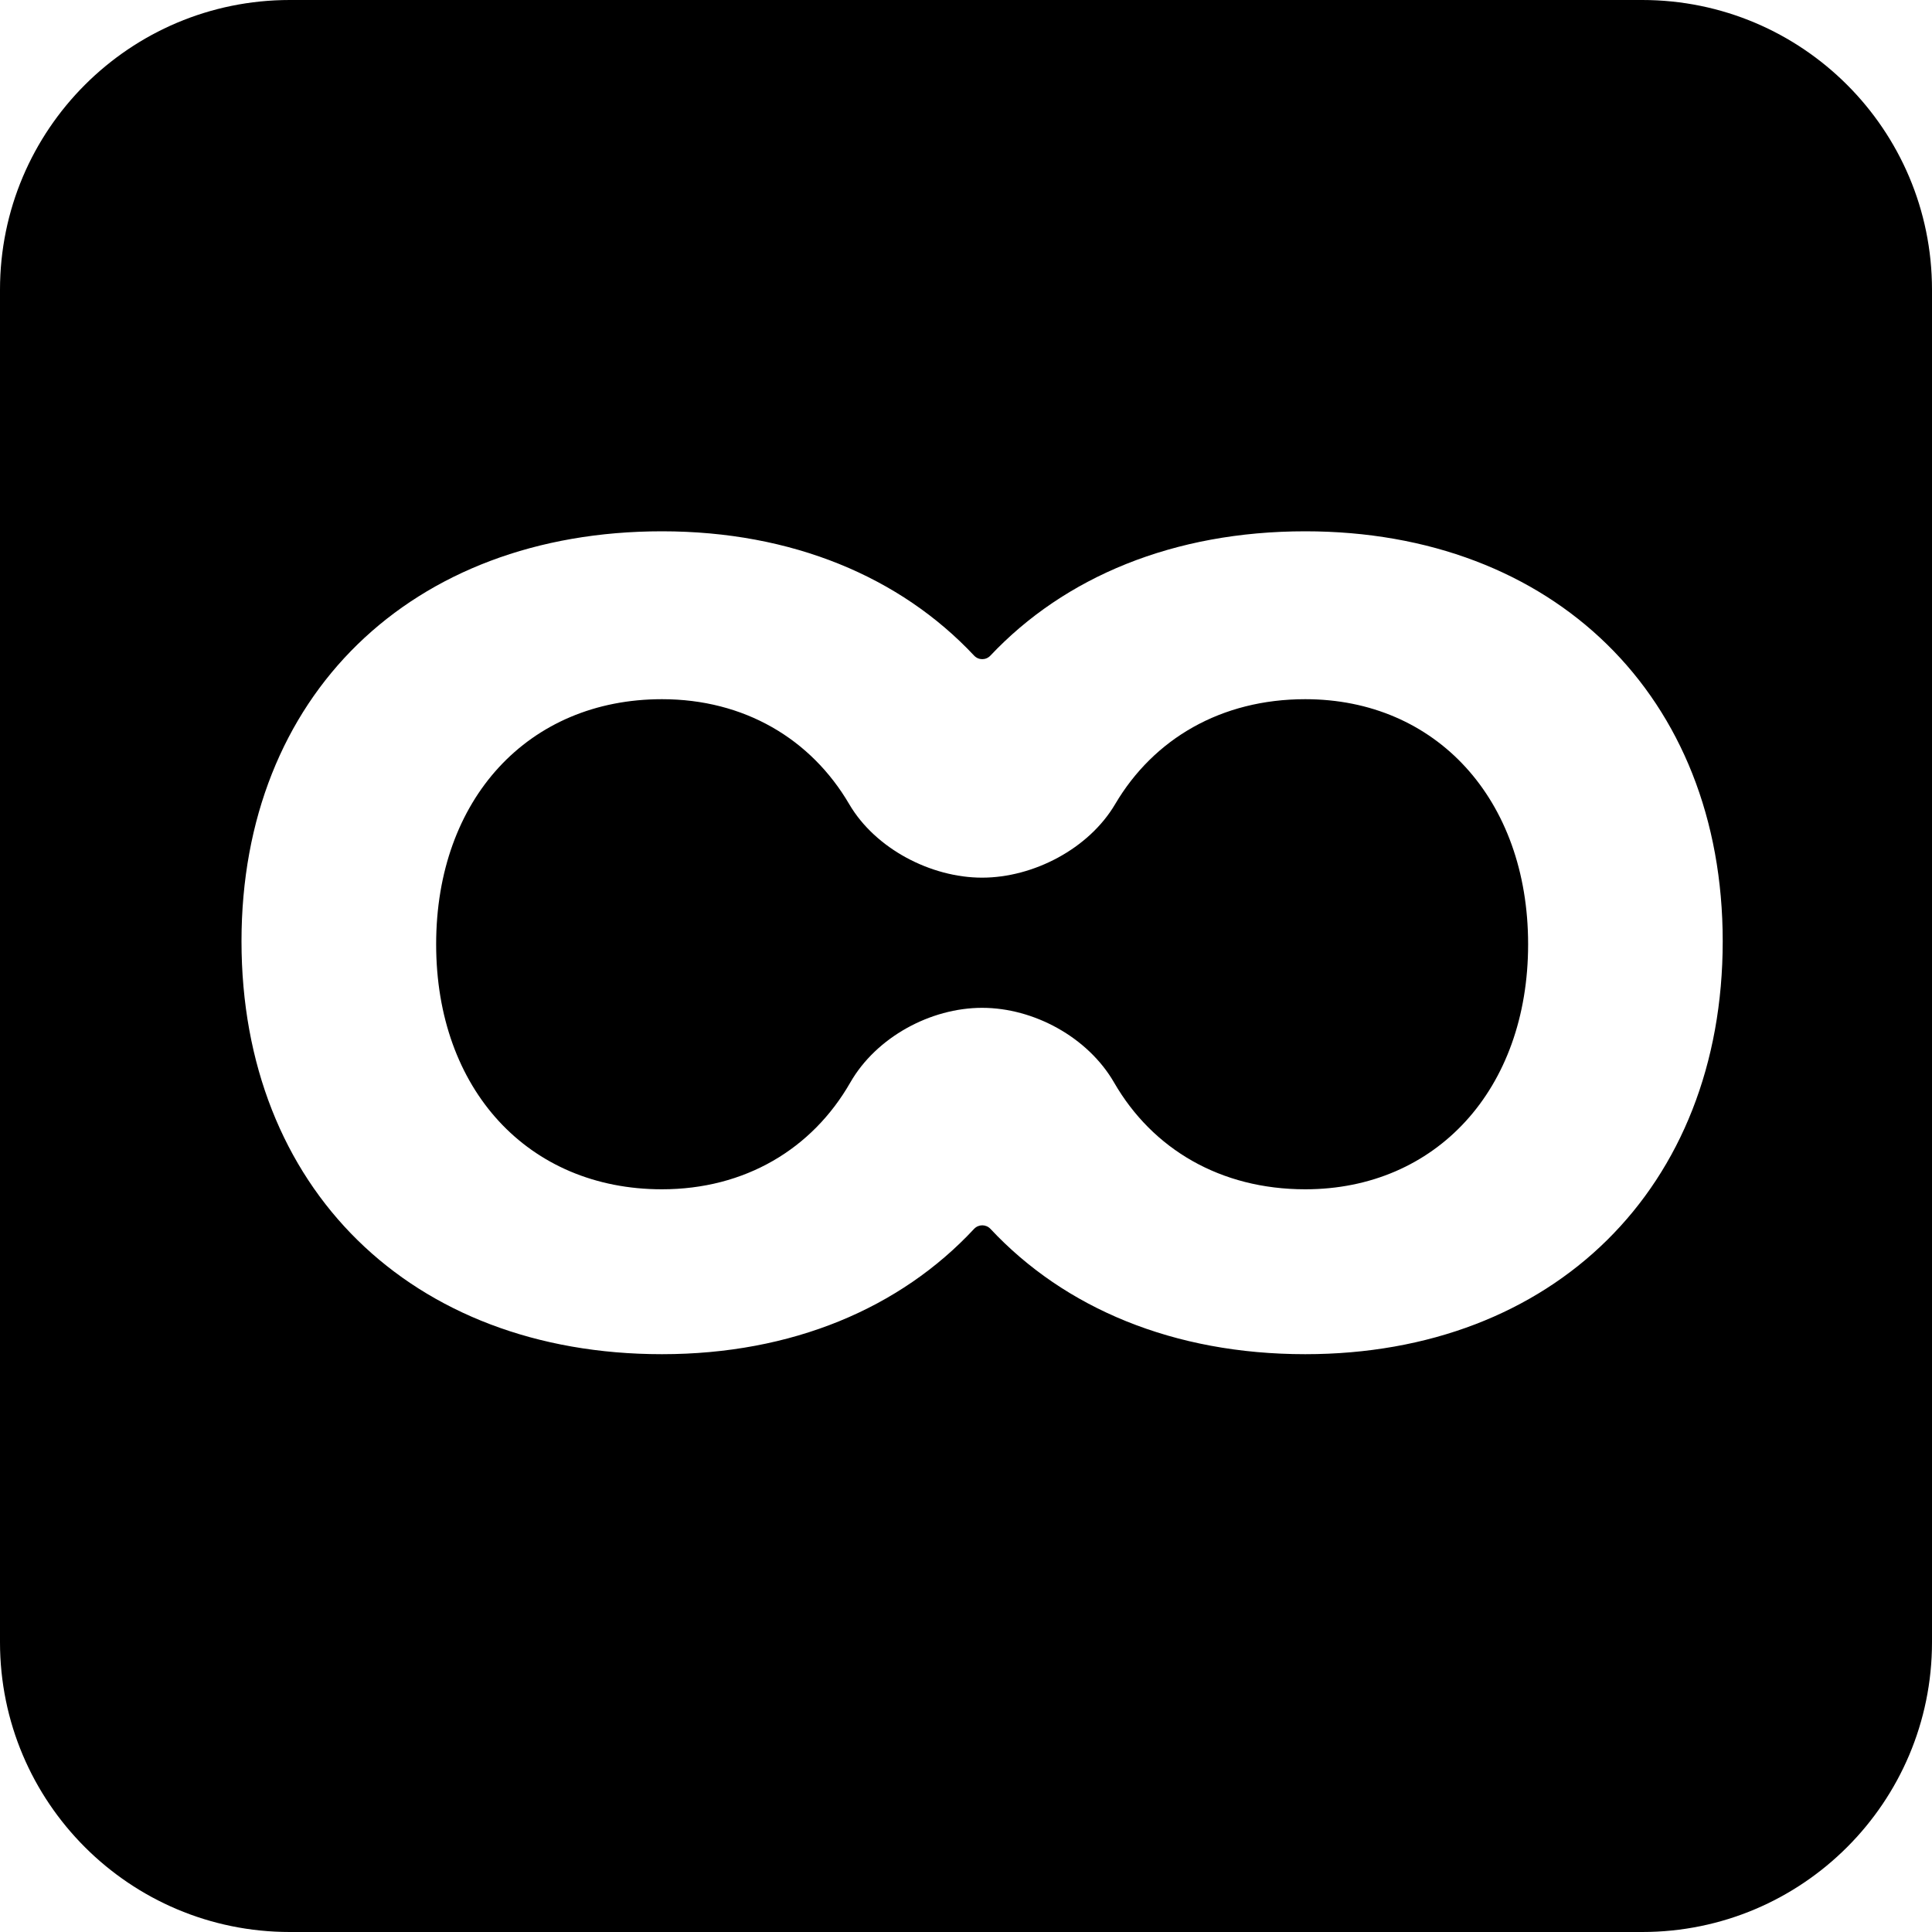 <?xml version="1.0" encoding="UTF-8" standalone="no"?>
<svg
   width="40"
   height="40"
   viewBox="0 0 40 40"
   fill="none"
   version="1.1"
   id="svg119"
   sodipodi:docname="hooba-isotip.svg"
   inkscape:version="1.2.2 (b0a8486541, 2022-12-01)"
   xmlns:inkscape="http://www.inkscape.org/namespaces/inkscape"
   xmlns:sodipodi="http://sodipodi.sourceforge.net/DTD/sodipodi-0.dtd"
   xmlns="http://www.w3.org/2000/svg"
   xmlns:svg="http://www.w3.org/2000/svg">
  <defs
     id="defs123" />
  <sodipodi:namedview
     id="namedview121"
     pagecolor="#ffffff"
     bordercolor="#000000"
     borderopacity="0.25"
     inkscape:showpageshadow="2"
     inkscape:pageopacity="0.0"
     inkscape:pagecheckerboard="0"
     inkscape:deskcolor="#d1d1d1"
     showgrid="false"
     inkscape:zoom="18.575"
     inkscape:cx="20"
     inkscape:cy="27.05249"
     inkscape:window-width="2560"
     inkscape:window-height="1362"
     inkscape:window-x="0"
     inkscape:window-y="0"
     inkscape:window-maximized="1"
     inkscape:current-layer="svg119" />
  <path
     fill-rule="evenodd"
     clip-rule="evenodd"
     d="M6 0C2.686 0 0 2.686 0 6V34C0 37.314 2.686 40 6 40H34C37.314 40 40 37.314 40 34V6C40 2.686 37.314 0 34 0H6ZM23.066 22.413C23.861 23.79 25.267 24.623 27.024 24.623C29.73 24.623 31.638 22.557 31.638 19.55C31.638 16.544 29.73 14.476 27.024 14.476C25.283 14.476 23.886 15.295 23.088 16.649C22.543 17.574 21.393 18.171 20.333 18.171C19.276 18.171 18.124 17.574 17.582 16.649C16.789 15.295 15.406 14.476 13.705 14.476C10.937 14.476 9.03 16.544 9.03 19.55C9.03 22.557 10.937 24.623 13.705 24.623C15.422 24.623 16.815 23.79 17.604 22.413C18.142 21.474 19.266 20.866 20.334 20.866C21.403 20.866 22.524 21.474 23.066 22.413ZM20.506 13.573C22.04 11.946 24.296 11 27.024 11C32.16 11 35.667 14.414 35.667 19.487C35.667 24.592 32.16 28.037 27.024 28.037C24.296 28.037 22.04 27.083 20.507 25.443C20.413 25.344 20.26 25.344 20.166 25.444C18.64 27.083 16.4 28.037 13.705 28.037C8.507 28.037 5 24.592 5 19.487C5 14.414 8.507 11 13.705 11C16.4 11 18.641 11.946 20.167 13.573C20.26 13.672 20.413 13.672 20.506 13.573Z"
     fill="#1D1D1F"
     id="path117"
     style="fill:#000000" />
</svg>
